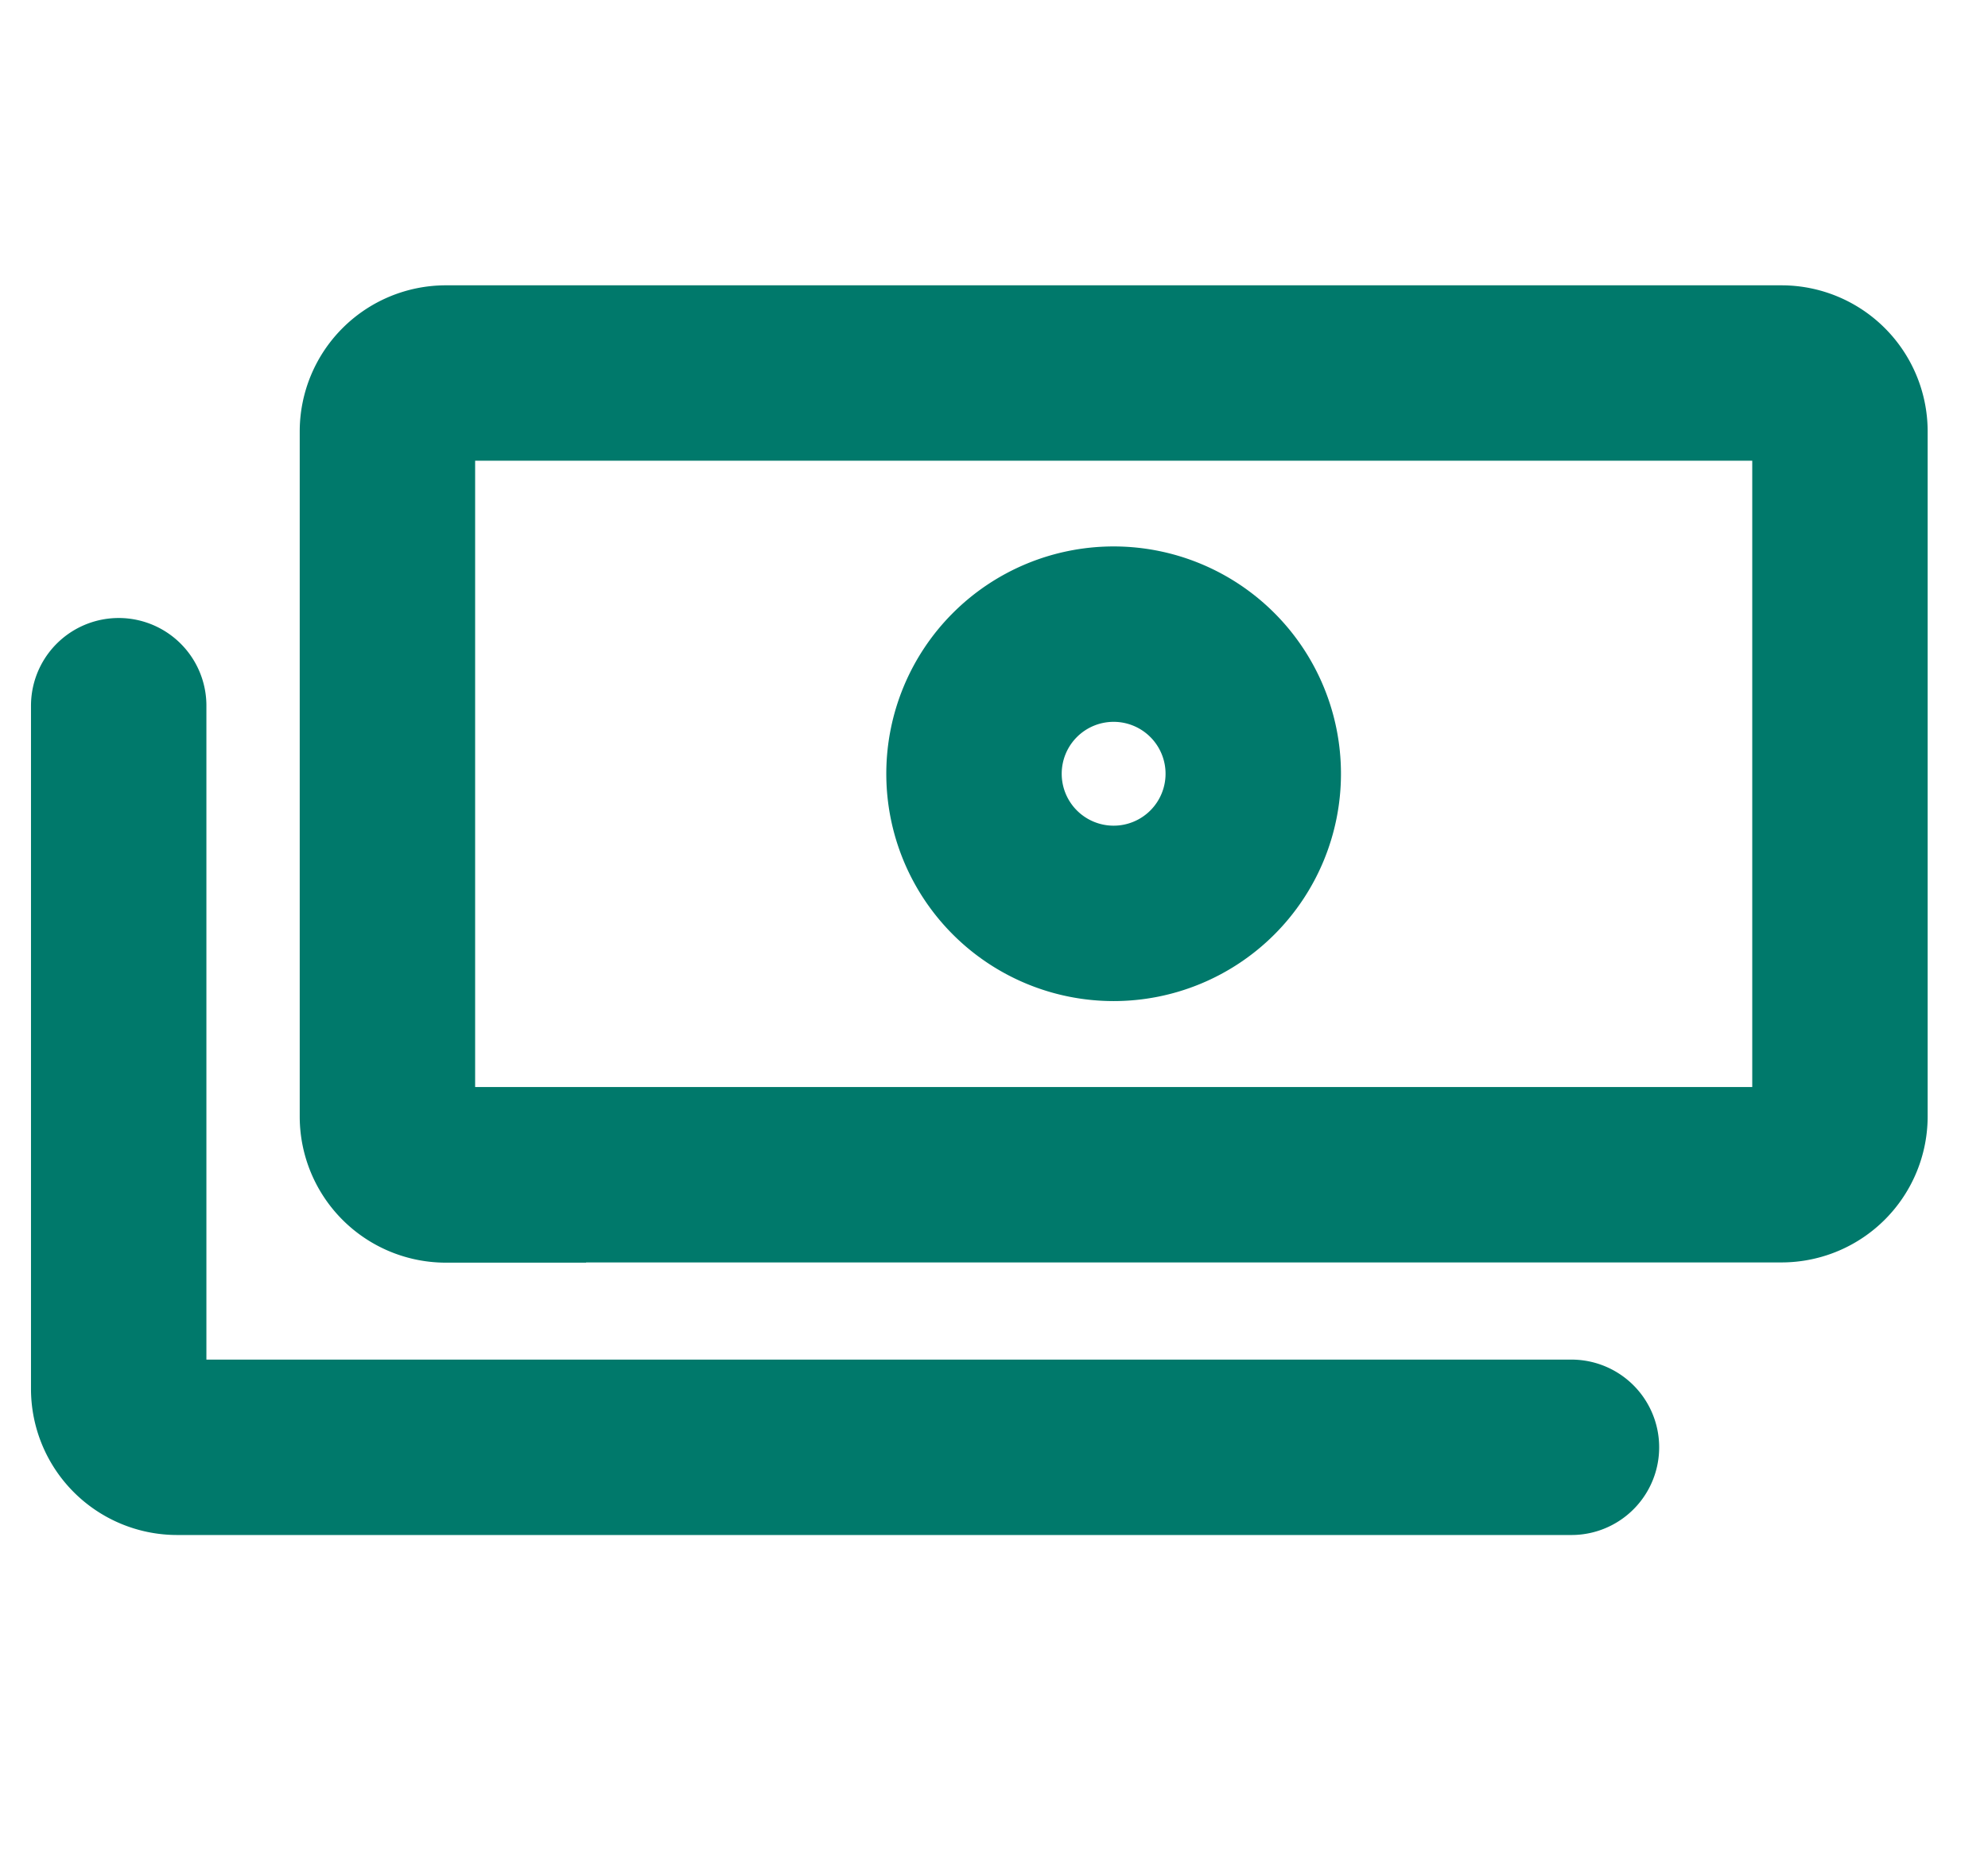 <svg width="17" height="16" fill="none" xmlns="http://www.w3.org/2000/svg"><path d="M13.438 12.377H1.515a.5.5 0 01-.5-.5V6.035m2.797 4.011h11.422a.5.5 0 00.5-.5V3.69a.5.5 0 00-.5-.5H3.813a.5.5 0 00-.5.5v5.858a.5.5 0 00.5.5zm6.905-3.429a1.194 1.194 0 11-2.388 0 1.194 1.194 0 012.388 0z" stroke="#00796B" stroke-width="1.5" stroke-linecap="round"/></svg>